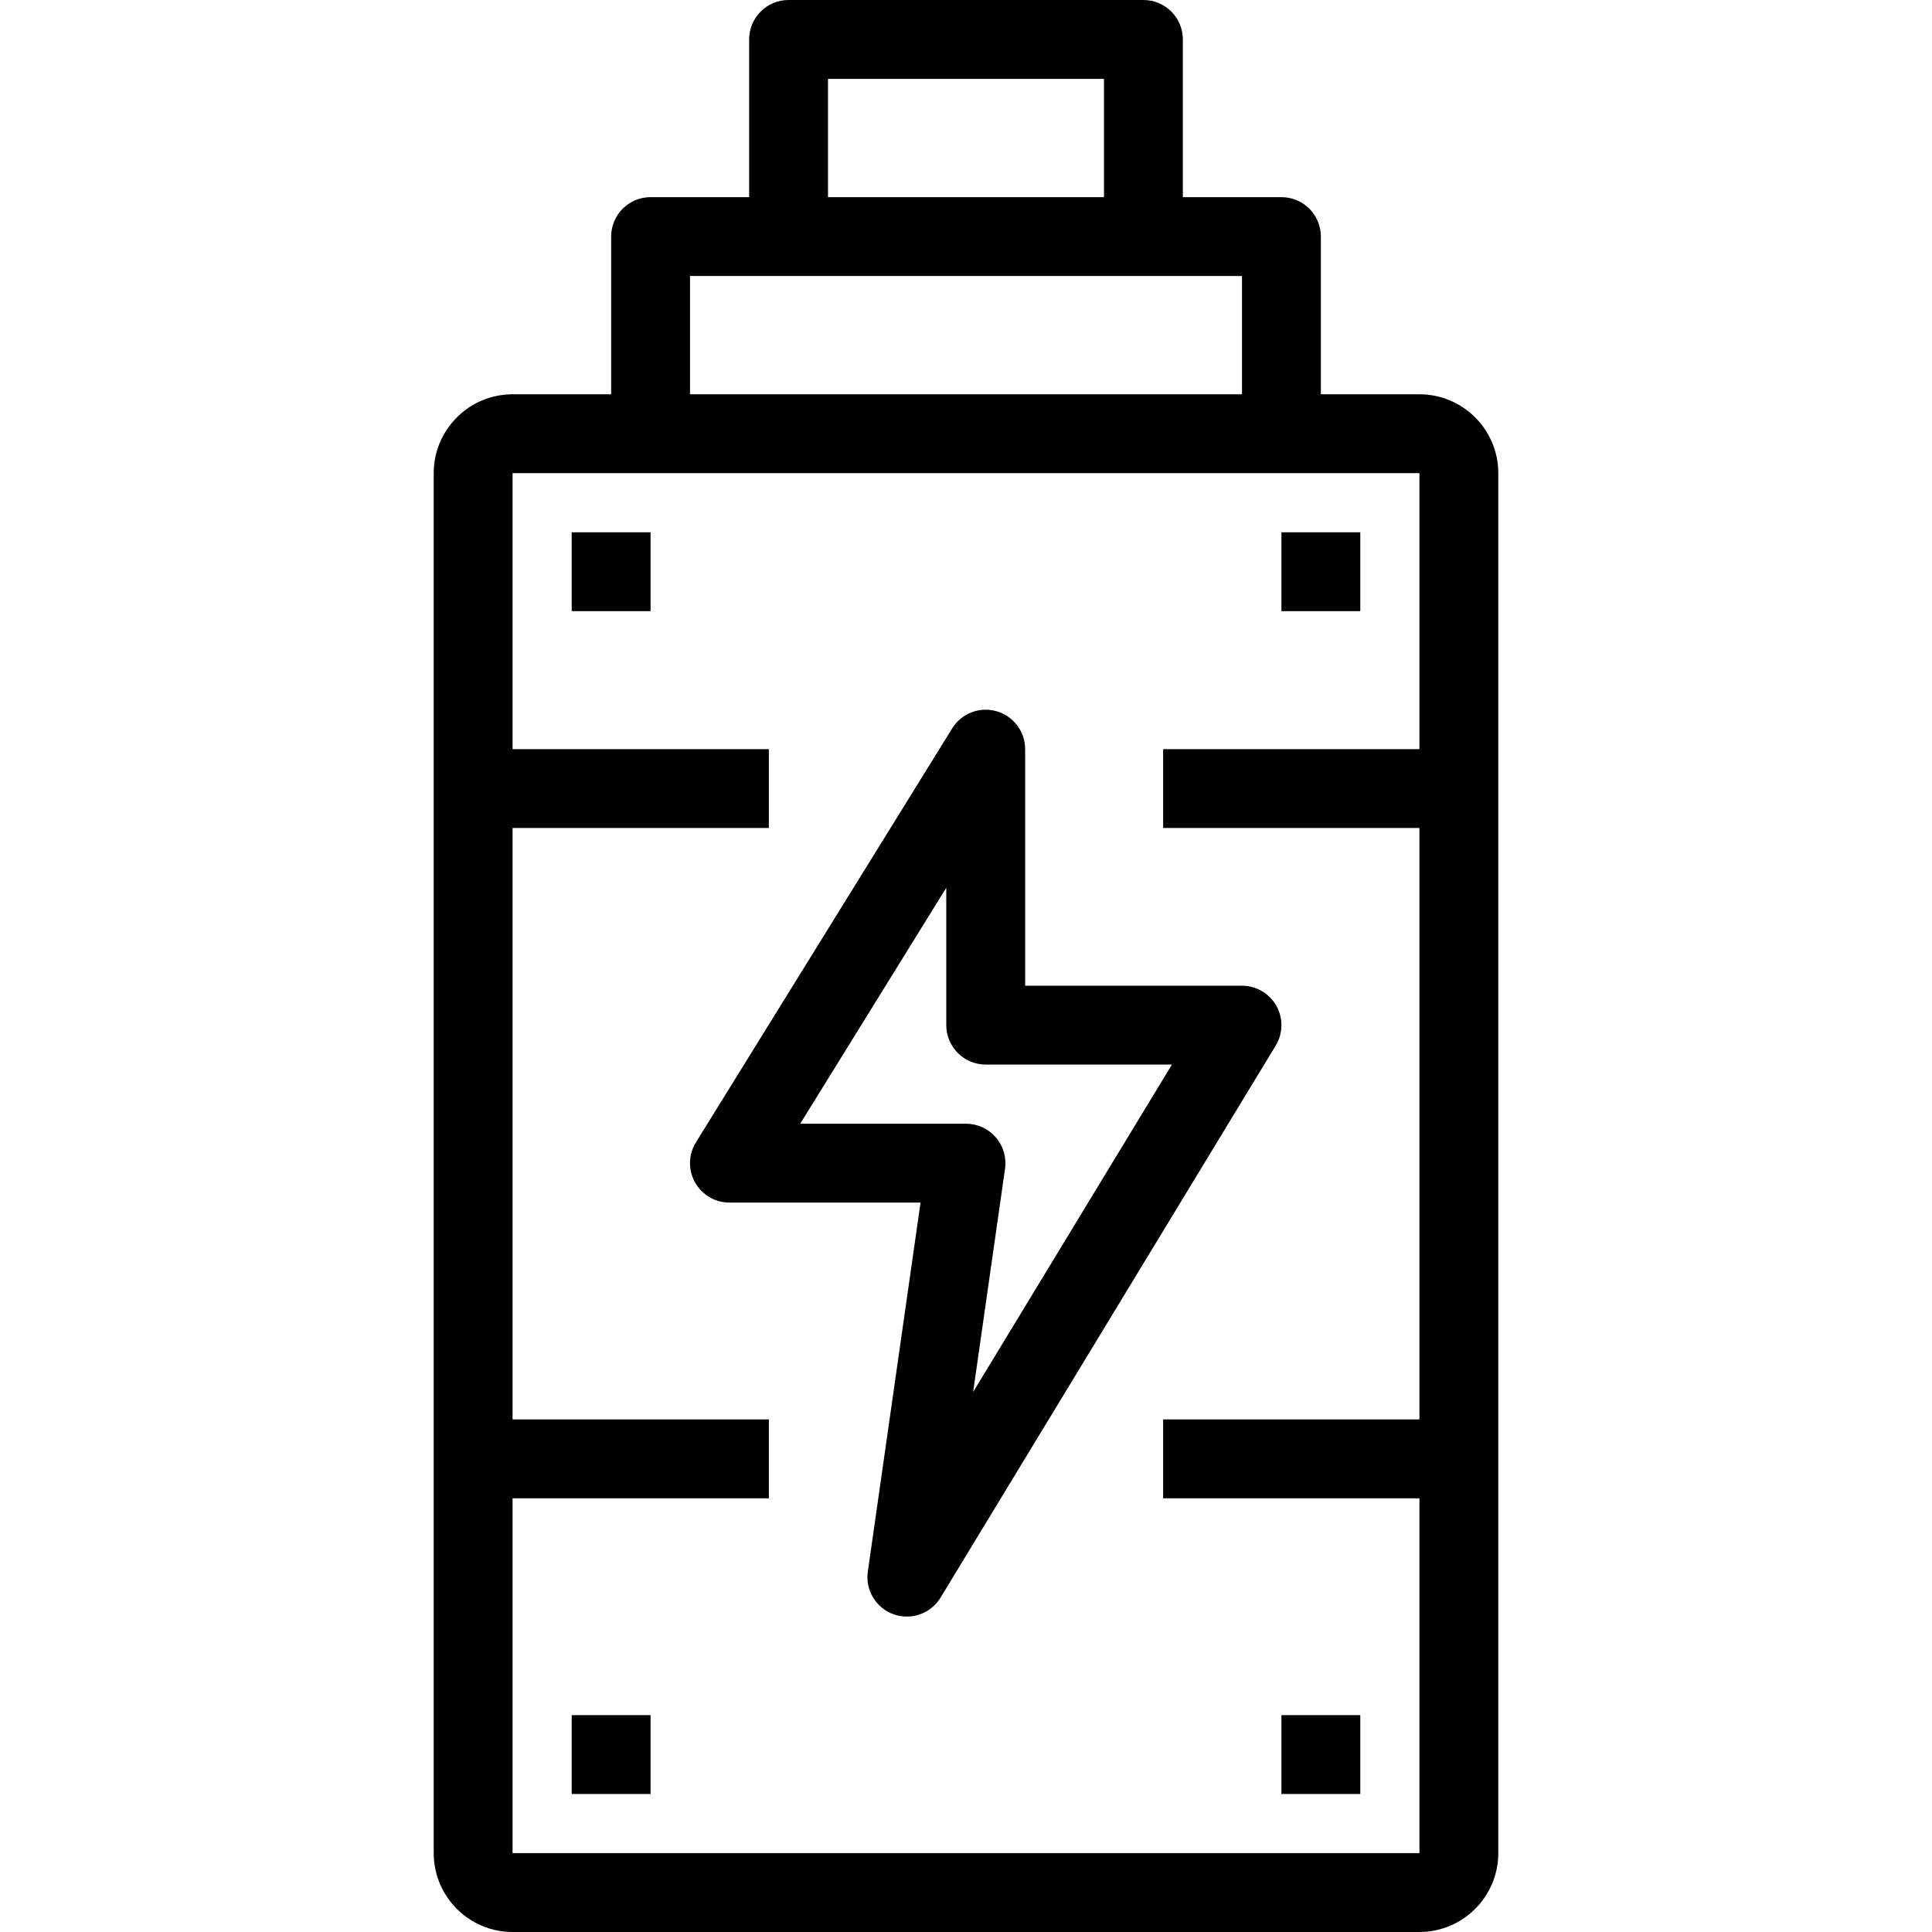 <?xml version="1.0" encoding="iso-8859-1"?>
<!-- Uploaded to: SVG Repo, www.svgrepo.com, Generator: SVG Repo Mixer Tools -->
<svg fill="#000000" version="1.1" id="Layer_1" xmlns="http://www.w3.org/2000/svg" xmlns:xlink="http://www.w3.org/1999/xlink" 
	 viewBox="0 0 490 490" xml:space="preserve">
<g>
	<g>
		<g>
			<path d="M176.264,299.866c1.765,3.169,5.108,5.134,8.736,5.134h48.47l-13.369,93.586c-0.672,4.702,2.056,9.227,6.529,10.829
				c1.106,0.397,2.244,0.586,3.368,0.586c3.415,0,6.695-1.756,8.55-4.811l85-140c1.875-3.087,1.938-6.946,0.167-10.094
				C321.943,251.948,318.612,250,315,250h-55v-60c0-4.469-2.965-8.395-7.264-9.618c-4.3-1.226-8.886,0.553-11.239,4.354l-65,105
				C174.588,292.821,174.499,296.697,176.264,299.866z M240,225.152V260c0,5.522,4.478,10,10,10h47.229l-50.419,83.045l8.09-56.631
				c0.41-2.869-0.446-5.777-2.345-7.966c-1.9-2.19-4.657-3.448-7.555-3.448h-42.049L240,225.152z"/>
			<rect x="145" y="135" width="20" height="20"/>
			<rect x="325" y="135" width="20" height="20"/>
			<rect x="145" y="435" width="20" height="20"/>
			<rect x="325" y="435" width="20" height="20"/>
			<path d="M360,100h-25V60c0-5.522-4.478-10-10-10h-25V10c0-5.522-4.478-10-10-10h-90c-5.522,0-10,4.478-10,10v40h-25
				c-5.522,0-10,4.478-10,10v40h-25c-11.028,0-20,8.972-20,20v350c0,11.028,8.972,20,20,20h230c11.028,0,20-8.972,20-20V120
				C380,108.972,371.028,100,360,100z M210,20h70v30h-70V20z M175,70h140v30H175V70z M360,190h-65v20h65v150h-65v20h65v90H130v-90
				h65v-20h-65V210h65v-20h-65v-70h230V190z"/>
		</g>
	</g>
</g>
</svg>